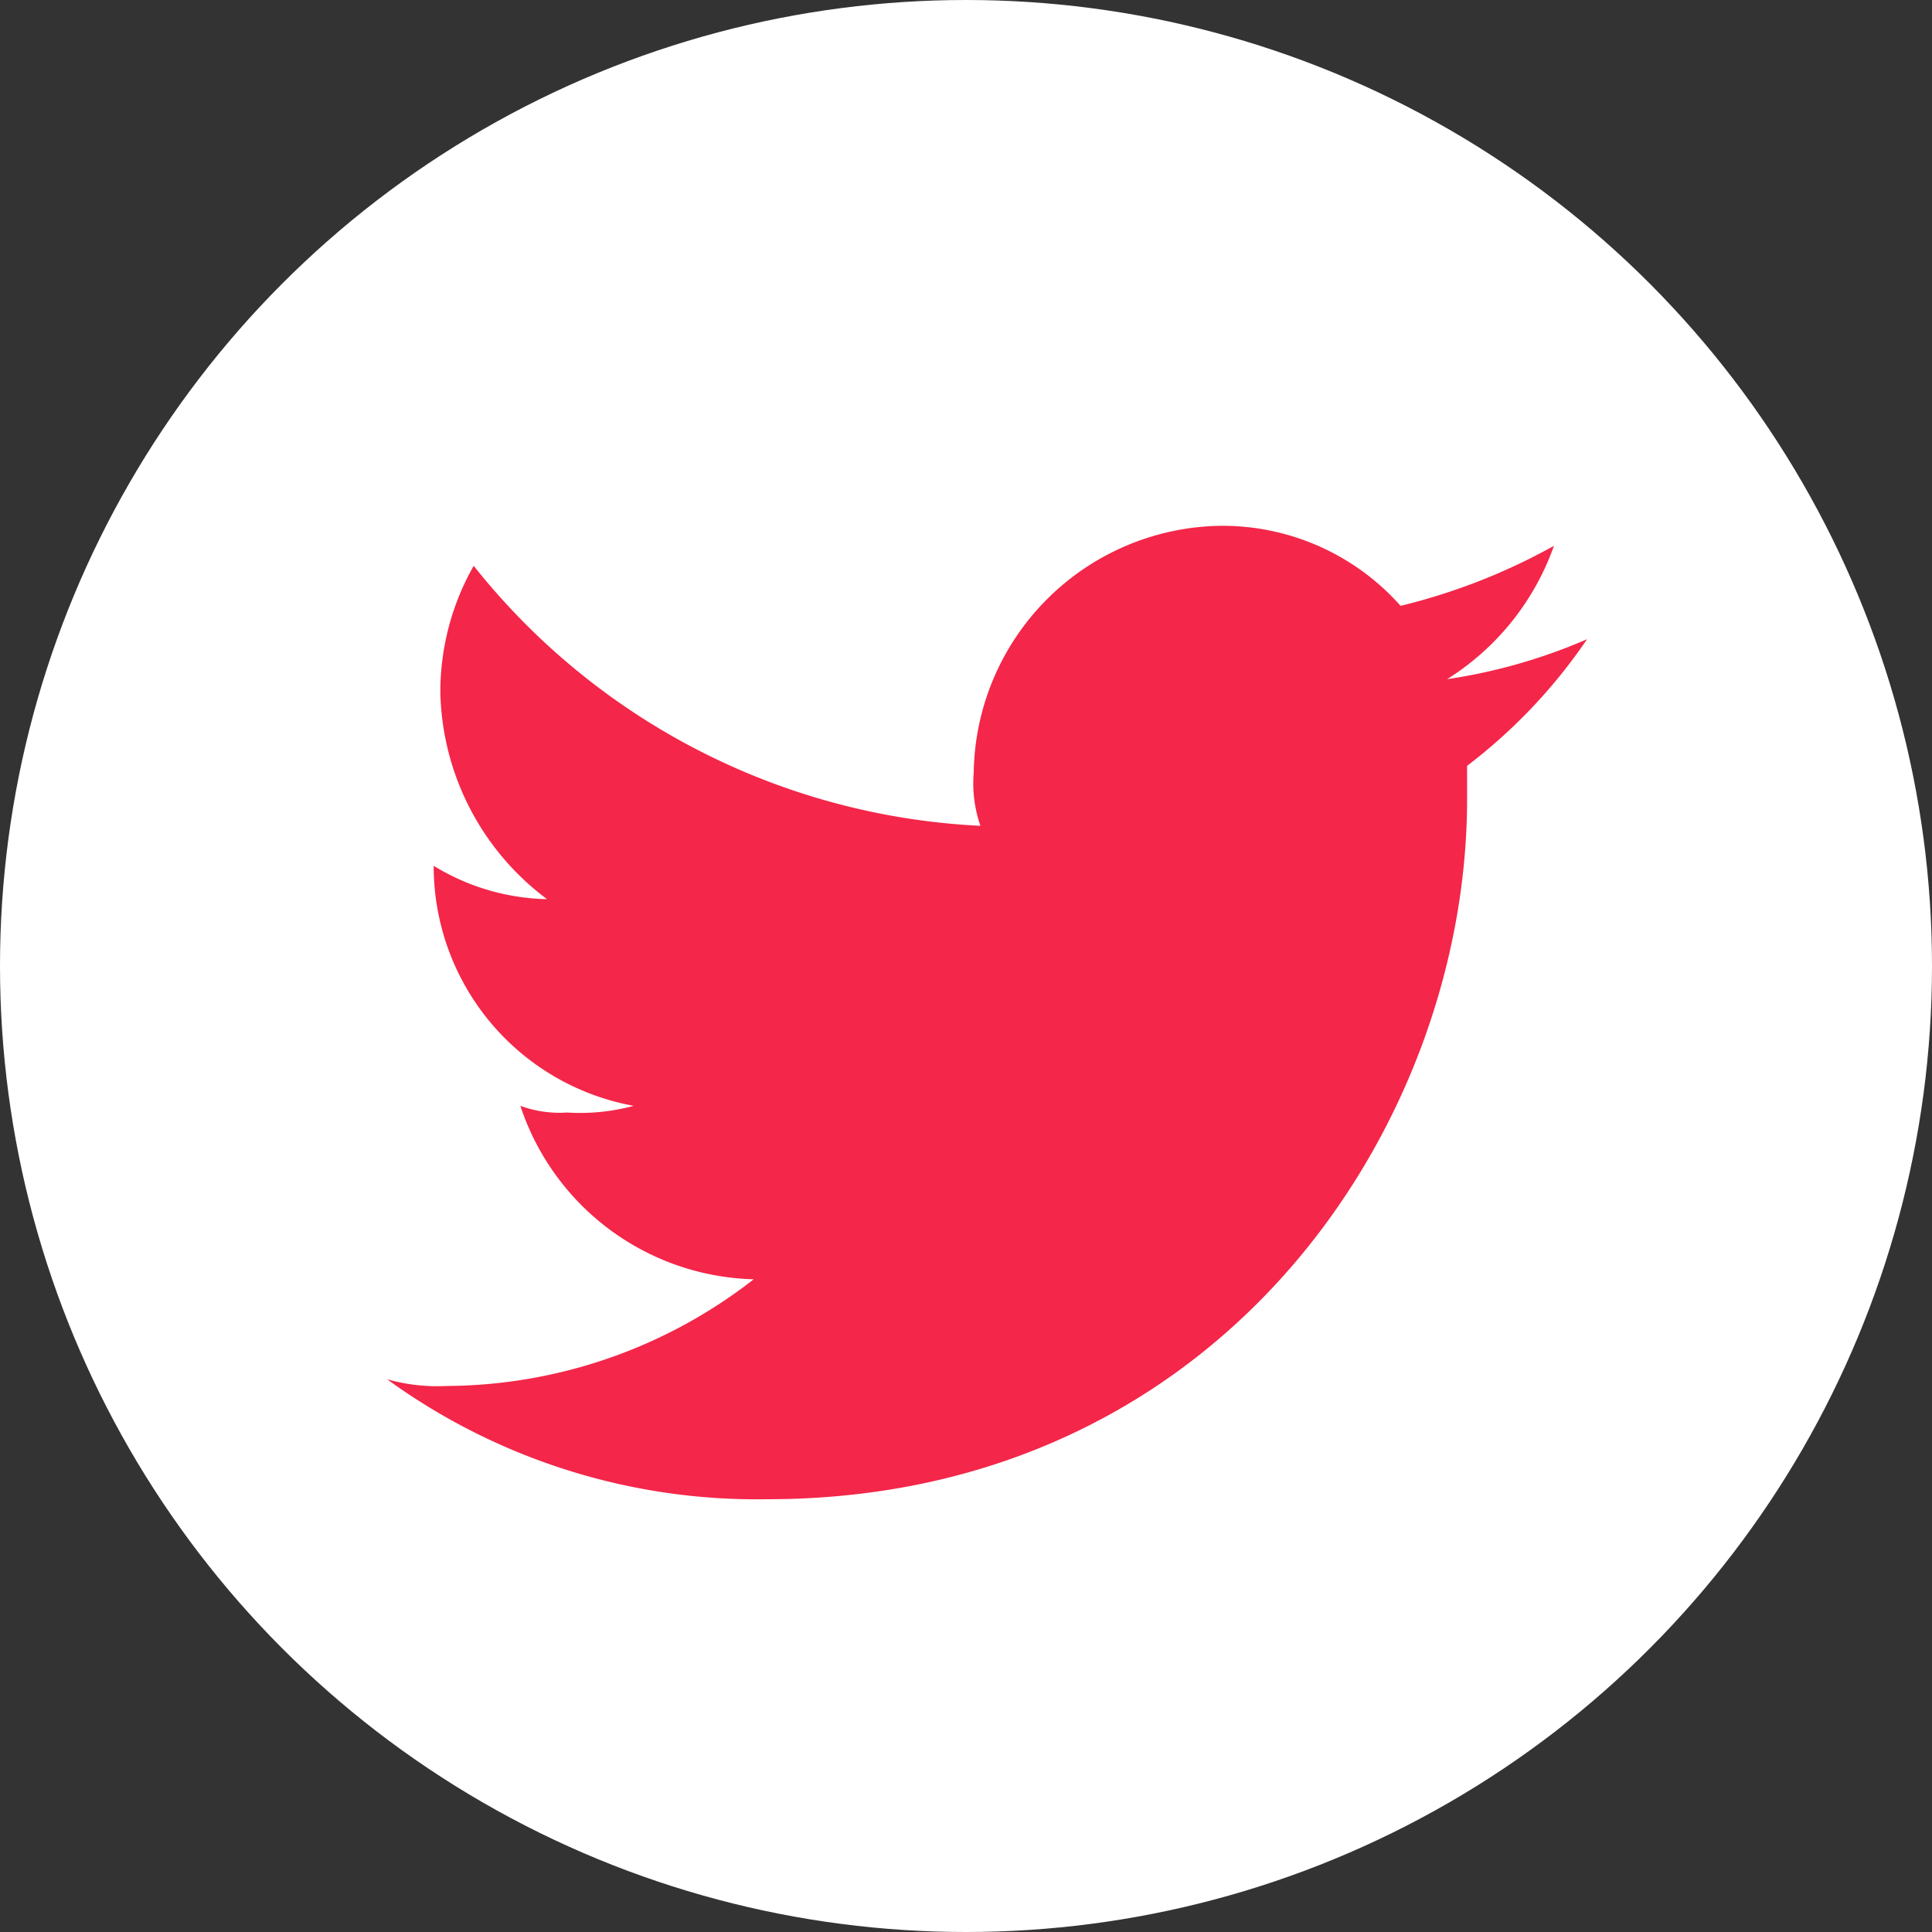<svg id="twitter-icon" xmlns="http://www.w3.org/2000/svg" width="50" height="50" viewBox="0 0 50 50">
  <rect x="0" y="0" width="50" height="50" fill="#333333" stroke="none"/>
  <g id="twitter-icon-2" data-name="twitter-icon" transform="translate(0 0)">
    <circle id="Ellipse_126" data-name="Ellipse 126" cx="25" cy="25" r="25" fill="#fff"/>
  </g>
  <g id="_1" data-name=" 1" transform="translate(10 10)">
    <rect id="Rectangle_1457" data-name="Rectangle 1457" width="31" height="31" fill="none"/>
    <path id="Path_2" data-name="Path 2" d="M47.835,27.192c11.733,0,18.117-9.663,18.117-18.117V8.212a14.025,14.025,0,0,0,3.106-3.278,14.323,14.323,0,0,1-3.623,1.035A6.713,6.713,0,0,0,68.2,2.518a15.827,15.827,0,0,1-3.969,1.553A6.162,6.162,0,0,0,59.568,2a6.483,6.483,0,0,0-6.384,6.384,3.364,3.364,0,0,0,.173,1.38A17.839,17.839,0,0,1,40.243,3.035a6.608,6.608,0,0,0-.863,3.278,6.855,6.855,0,0,0,2.761,5.349,5.817,5.817,0,0,1-2.933-.863h0a6.306,6.306,0,0,0,5.176,6.212,5.319,5.319,0,0,1-1.725.173,2.936,2.936,0,0,1-1.208-.173A6.537,6.537,0,0,0,47.49,21.5a13.028,13.028,0,0,1-7.937,2.761A4.777,4.777,0,0,1,38,24.086a16.286,16.286,0,0,0,9.835,3.106" transform="translate(-37.984 1.608)" fill="#f42649" fill-rule="evenodd"/>
  </g>
</svg>
